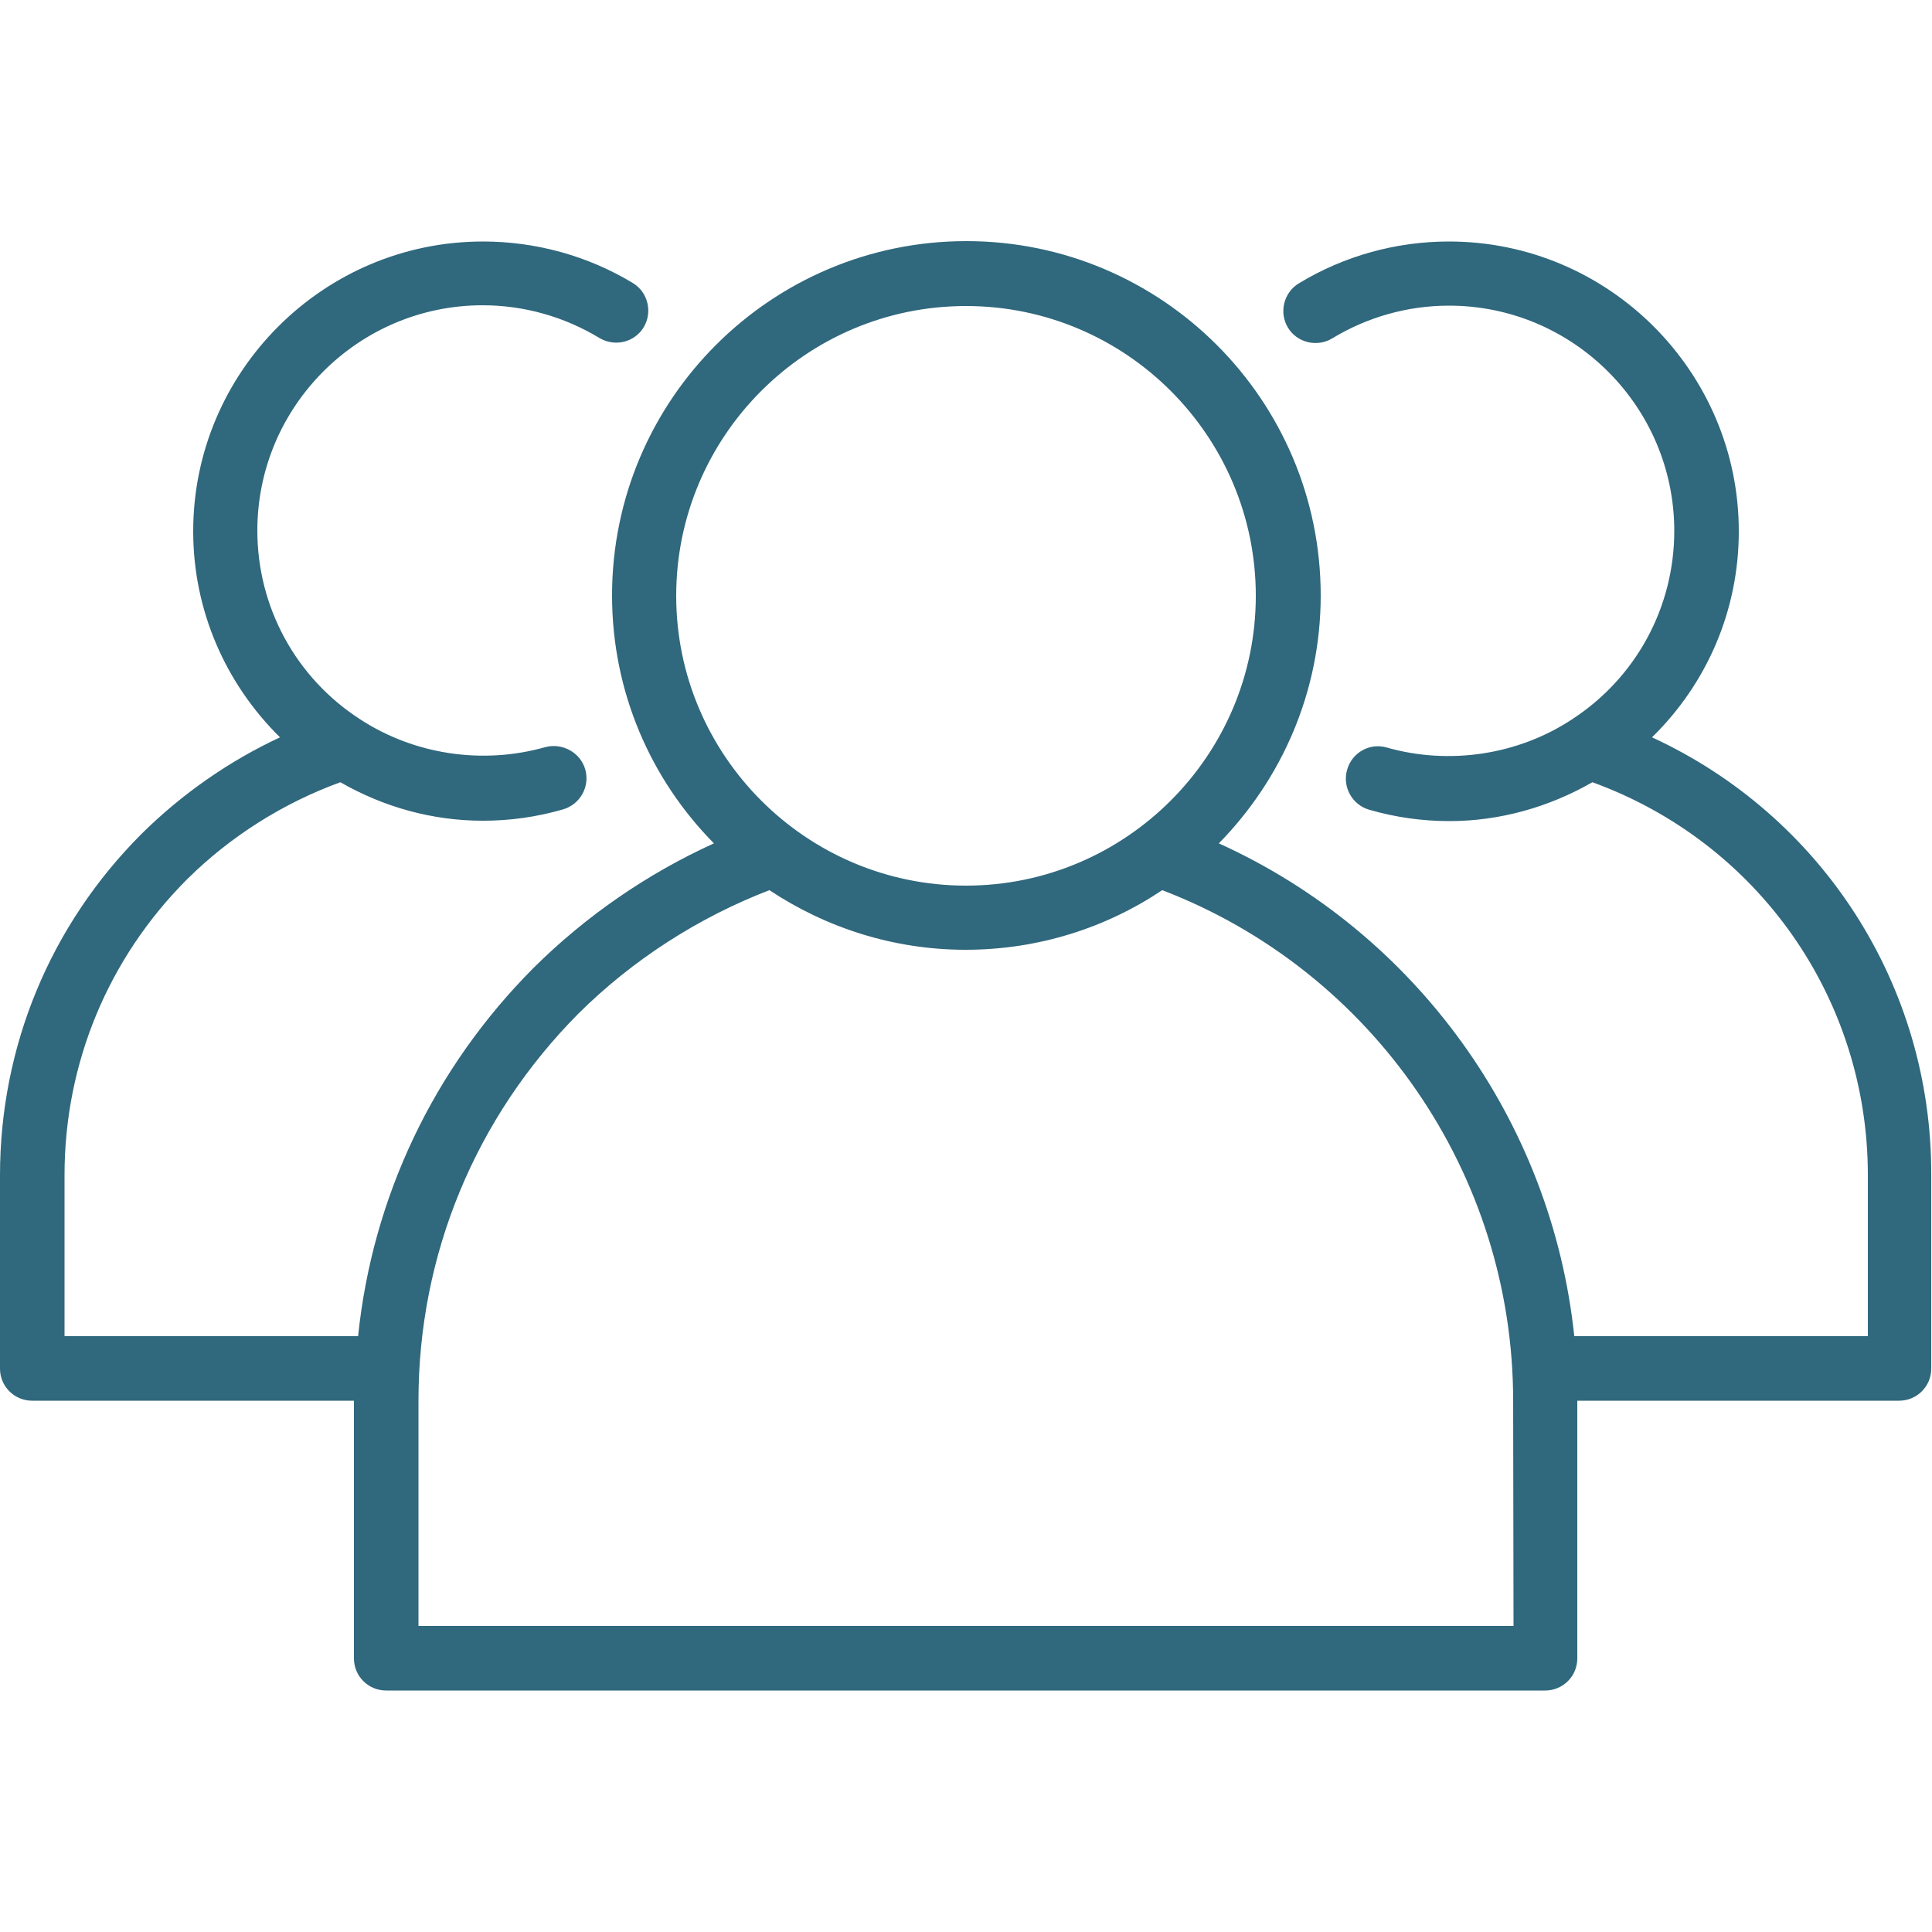 <?xml version="1.0" encoding="utf-8"?>
<!-- Generator: Adobe Illustrator 23.0.2, SVG Export Plug-In . SVG Version: 6.00 Build 0)  -->
<svg version="1.1" id="Capa_1" xmlns="http://www.w3.org/2000/svg" xmlns:xlink="http://www.w3.org/1999/xlink" x="0px" y="0px"
	 viewBox="0 0 512 512" style="enable-background:new 0 0 512 512;" xml:space="preserve">
<style type="text/css">
	.st0{fill:#30687D;}
</style>
<g>
	<g>
		<path class="st0" d="M437.8,195.4c14.6-14.3,23-33.7,23-54.6c0-42.3-34.5-76.8-76.8-76.8c-14,0-27.8,3.8-39.8,11.1
			c-4,2.4-5.3,7.7-2.9,11.7s7.7,5.3,11.7,2.9c9.4-5.7,20.1-8.7,31-8.7c32.9,0,59.7,26.8,59.7,59.7c0,20.3-10.2,39-27.2,50
			c-14.3,9.4-32.5,12.1-49,7.4c-4.5-1.3-9.2,1.3-10.5,5.9c-1.3,4.5,1.3,9.3,5.9,10.6c6.9,2,14,3,21.2,3c13.4,0,26.4-3.7,37.9-10.3
			c43.8,15.9,73,57.2,73,104.1v42.7h-77.8c-6-57-41.9-106.9-94.2-130.6c16.6-16.9,27-40.1,27-65.7c0-51.8-42.1-93.9-93.9-93.9
			s-93.9,42.1-93.9,93.9c0,25.6,10.3,48.8,27,65.7c-17.6,8-33.9,19.2-47.8,33c-26.5,26.6-42.7,60.8-46.5,97.6H17.1v-42.7
			c0-29.5,11.5-57.4,32.5-78.4c11.5-11.4,25.5-20.2,40.6-25.7c11.5,6.6,24.4,10.2,37.8,10.2c7.2,0,14.3-1,21.2-3
			c4.5-1.3,7.2-6,5.9-10.6c-1.3-4.5-6.1-7.1-10.6-5.9c-16.6,4.7-34.7,2-49.1-7.4c-17-11-27.2-29.7-27.2-50
			c0-32.9,26.8-59.7,59.7-59.7c10.9,0,21.6,3,31,8.7c4.1,2.4,9.3,1.1,11.7-2.9c2.4-4,1.1-9.3-2.9-11.7C155.8,67.8,142,64,128,64
			c-42.3,0-76.8,34.5-76.8,76.8c0,20.9,8.5,40.3,23,54.6c-13.5,6.3-26,15-36.7,25.6C13.3,245.2,0,277.4,0,311.5v51.2
			c0,4.7,3.8,8.5,8.5,8.5h85.3v68.3c0,4.7,3.8,8.5,8.5,8.5h307.2c4.7,0,8.5-3.8,8.5-8.5v-68.3h85.3c4.7,0,8.5-3.8,8.5-8.5v-51.2
			C512,261,482.7,216.1,437.8,195.4z M179.2,157.9c0-42.3,34.4-76.8,76.8-76.8s76.8,34.5,76.8,76.8s-34.5,76.8-76.8,76.8
			S179.2,200.2,179.2,157.9z M401.1,430.9H110.9v-59.7c0-38.7,15.1-75.1,42.4-102.6c14.4-14.3,31.9-25.5,50.6-32.7
			c14.9,9.9,32.8,15.8,52,15.8c19.2,0,37.2-5.8,52.1-15.8c55.8,21.4,93,75.2,93,135.3L401.1,430.9L401.1,430.9z"/>
	</g>
</g>
</svg>
